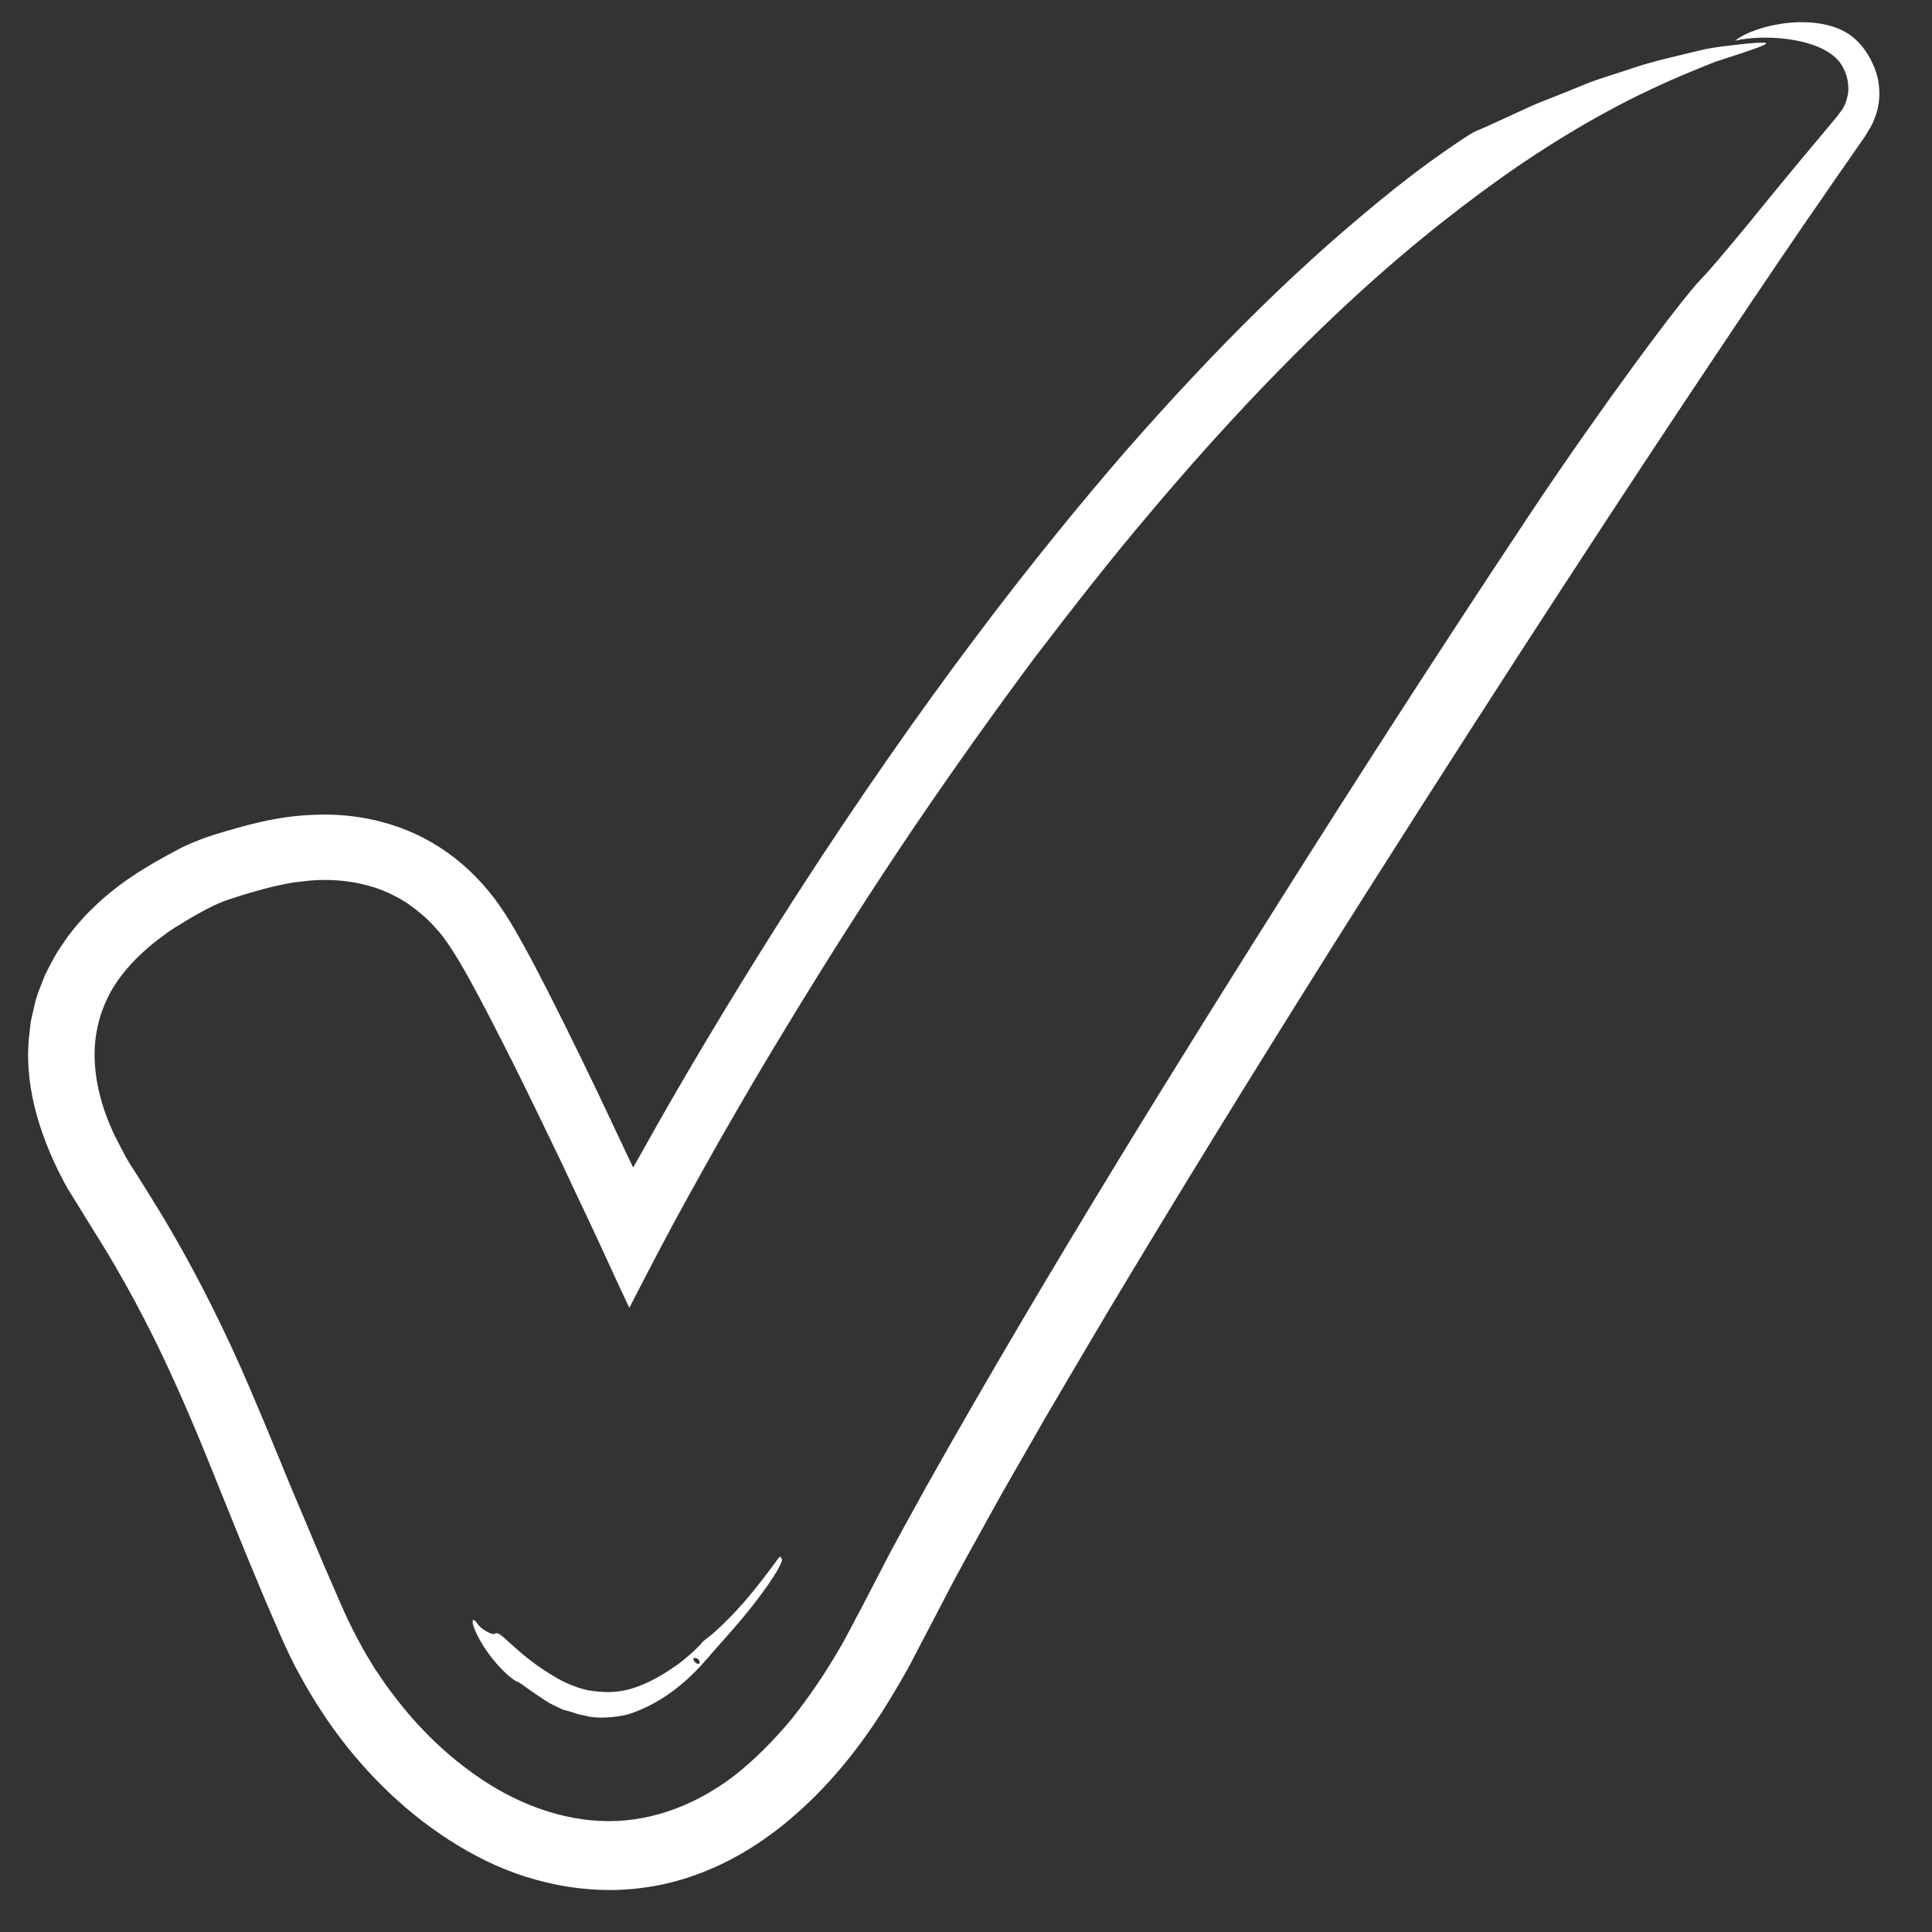 <svg version="1.0" preserveAspectRatio="xMidYMid meet" height="75" viewBox="0 0 56.25 56.25" zoomAndPan="magnify" width="75" xmlns:xlink="http://www.w3.org/1999/xlink" xmlns="http://www.w3.org/2000/svg"><rect x="0" y="0" width="56.25" height="56.25" fill="#333333" stroke="none"/><defs><clipPath id="1964a53ee9"><path clip-rule="nonzero" d="M 0.723 0.309 L 54.75 0.309 L 54.75 55.078 L 0.723 55.078 Z M 0.723 0.309"></path></clipPath></defs><g clip-path="url(#1964a53ee9)"><path fill-rule="nonzero" fill-opacity="1" d="M 49.406 1.488 C 48.812 1.637 48.047 1.793 47.336 2.051 C 46.973 2.172 46.609 2.277 46.277 2.402 C 45.949 2.535 45.645 2.66 45.379 2.766 C 45.121 2.871 44.852 2.969 44.605 3.078 C 44.359 3.191 44.121 3.301 43.906 3.398 C 43.48 3.598 43.137 3.75 42.988 3.809 C 42.863 3.863 42.684 3.973 42.129 4.359 C 41.57 4.742 40.637 5.418 39.117 6.73 C 37.602 8.039 35.512 10.008 32.812 13.09 C 30.129 16.18 26.84 20.391 23.078 26.234 C 21.633 28.488 20.266 30.762 19.234 32.574 C 18.918 33.133 18.645 33.617 18.438 33.988 C 18.438 33.992 18.438 33.996 18.438 33.996 L 18.434 33.992 L 18.434 33.988 L 18.387 33.895 C 18.043 33.168 17.711 32.461 17.387 31.777 C 16.73 30.41 16.105 29.137 15.473 27.941 C 15.148 27.348 14.844 26.758 14.387 26.148 C 13.941 25.562 13.402 25.055 12.805 24.672 C 11.605 23.895 10.258 23.672 9.152 23.723 C 8.031 23.758 7.082 24.051 6.332 24.273 C 5.938 24.391 5.48 24.57 5.137 24.758 C 4.965 24.848 4.812 24.934 4.672 25.012 C 4.602 25.051 4.531 25.09 4.465 25.129 C 4.391 25.176 4.316 25.219 4.246 25.262 C 3.102 25.945 2.43 26.684 2.086 27.121 C 1.953 27.281 1.828 27.484 1.688 27.688 C 1.555 27.902 1.43 28.148 1.301 28.41 C 1.203 28.684 1.062 28.965 1 29.289 C 0.965 29.445 0.922 29.609 0.891 29.777 C 0.875 29.945 0.855 30.117 0.836 30.293 C 0.715 31.719 1.211 33.25 1.965 34.598 C 2.34 35.203 2.73 35.832 3.125 36.473 C 3.492 37.094 3.855 37.73 4.191 38.387 C 4.871 39.695 5.465 41.062 6.012 42.402 C 6.57 43.777 7.133 45.199 7.734 46.617 L 8.195 47.68 C 8.359 48.047 8.535 48.43 8.738 48.785 C 9.133 49.512 9.586 50.203 10.098 50.848 C 11.125 52.133 12.387 53.25 13.863 54.031 C 15.328 54.816 17.07 55.191 18.727 54.961 C 20.391 54.746 21.852 53.941 22.98 52.984 C 24.121 52.027 24.992 50.918 25.695 49.82 C 26.039 49.27 26.367 48.727 26.641 48.184 C 26.914 47.664 27.176 47.16 27.43 46.676 C 27.918 45.715 28.426 44.836 28.863 44.035 C 29.191 43.43 29.754 42.473 30.453 41.246 C 31.172 40.027 32.035 38.543 33.027 36.906 C 35 33.633 37.41 29.734 39.777 26 C 44.031 19.297 47.359 14.219 49.945 10.352 C 51.238 8.418 52.344 6.785 53.297 5.414 C 53.535 5.07 53.766 4.742 53.98 4.43 C 54.09 4.273 54.199 4.117 54.301 3.969 C 54.363 3.863 54.426 3.762 54.488 3.656 C 54.543 3.555 54.582 3.434 54.625 3.32 C 54.773 2.859 54.734 2.355 54.57 1.961 C 54.406 1.562 54.164 1.23 53.871 1.023 C 52.895 0.336 51.105 0.711 50.52 1.184 C 51.43 0.969 53.289 1.109 53.68 2.008 C 53.785 2.211 53.832 2.453 53.809 2.695 C 53.777 2.922 53.699 3.133 53.551 3.301 C 53.5 3.379 53.395 3.5 53.312 3.598 C 53.23 3.699 53.145 3.801 53.062 3.898 C 52.738 4.289 52.441 4.645 52.168 4.969 C 51.633 5.621 51.199 6.148 50.852 6.578 C 50.145 7.426 49.777 7.871 49.559 8.09 C 48.945 8.715 46.629 11.848 44.668 14.781 C 43.621 16.352 41.016 20.289 37.77 25.422 C 34.523 30.559 30.59 36.848 26.992 43.242 C 26.551 44.051 26.098 44.84 25.68 45.66 C 25.469 46.07 25.258 46.473 25.047 46.879 C 24.84 47.254 24.656 47.641 24.438 48.004 C 24.016 48.734 23.547 49.422 23.043 50.055 C 22.527 50.672 21.973 51.234 21.379 51.699 C 20.18 52.617 18.805 53.086 17.473 53.016 C 16.145 52.953 14.887 52.418 13.863 51.695 C 12.828 50.977 12 50.094 11.359 49.223 C 11.191 49.008 11.055 48.785 10.906 48.574 C 10.777 48.352 10.637 48.145 10.527 47.93 C 10.289 47.504 10.105 47.117 9.922 46.703 C 9.207 45.074 8.754 43.949 8.574 43.543 C 8.41 43.164 7.957 42.02 7.301 40.484 C 6.652 38.953 5.73 37.047 4.633 35.246 C 4.504 35.039 4.379 34.832 4.25 34.625 C 4.133 34.438 4.012 34.246 3.895 34.062 C 3.773 33.879 3.66 33.695 3.57 33.508 C 3.477 33.324 3.375 33.145 3.289 32.957 C 2.953 32.219 2.762 31.469 2.754 30.75 C 2.746 30.035 2.934 29.359 3.289 28.762 C 3.656 28.168 4.176 27.656 4.77 27.23 C 4.914 27.121 5.066 27.016 5.227 26.926 C 5.375 26.828 5.551 26.727 5.723 26.629 C 6.074 26.43 6.348 26.293 6.688 26.18 C 7.027 26.066 7.43 25.945 7.785 25.855 C 7.965 25.809 8.145 25.766 8.32 25.734 C 8.5 25.695 8.68 25.676 8.859 25.656 C 9.578 25.57 10.285 25.637 10.945 25.852 C 11.27 25.965 11.582 26.117 11.875 26.309 C 12.156 26.512 12.438 26.734 12.676 27.012 C 13.223 27.566 14.02 29.137 14.938 30.953 C 15.391 31.863 15.871 32.855 16.355 33.863 C 16.648 34.488 16.941 35.113 17.238 35.738 C 17.605 36.52 17.969 37.336 18.324 38.078 C 18.359 38.008 18.418 37.891 18.48 37.773 C 18.98 36.801 19.477 35.852 19.969 34.961 C 20.137 34.656 20.305 34.352 20.473 34.051 C 20.633 33.766 20.793 33.48 20.953 33.199 C 21.598 32.07 22.234 30.98 22.875 29.934 C 24.145 27.836 25.391 25.891 26.609 24.09 C 27.828 22.293 29.016 20.637 30.156 19.105 C 31.316 17.59 32.414 16.188 33.492 14.922 C 35.633 12.379 37.613 10.328 39.402 8.68 C 41.195 7.031 42.805 5.797 44.184 4.844 C 46.969 2.953 48.855 2.238 49.934 1.801 C 51.047 1.445 51.375 1.32 51.418 1.273 C 51.457 1.234 51.258 1.234 50.898 1.266 C 50.719 1.285 50.496 1.309 50.242 1.34 C 49.988 1.371 49.699 1.41 49.406 1.488 Z M 49.406 1.488" fill="#ffffff"></path></g><path fill-rule="nonzero" fill-opacity="1" d="M 20.422 47.844 C 20.426 47.82 20.523 47.746 20.633 47.66 C 20.746 47.582 21.305 47.082 21.809 46.473 C 22.062 46.168 22.285 45.879 22.441 45.668 C 22.52 45.562 22.586 45.477 22.629 45.414 C 22.676 45.352 22.699 45.324 22.703 45.324 C 22.723 45.316 22.75 45.355 22.766 45.41 C 22.781 45.477 22.574 45.895 21.977 46.664 C 21.5 47.285 20.93 47.891 20.77 48.082 C 20.605 48.27 20.27 48.688 19.805 49.066 C 19.348 49.453 18.75 49.781 18.25 49.922 C 17.906 50.008 17.355 50.047 17.062 49.957 C 16.992 49.941 16.918 49.926 16.852 49.914 C 16.785 49.891 16.723 49.871 16.668 49.855 C 16.559 49.82 16.477 49.797 16.453 49.793 C 16.422 49.793 16.336 49.75 16.203 49.688 C 16.074 49.633 15.914 49.543 15.762 49.434 C 15.445 49.23 15.16 49.004 15.094 48.977 C 14.891 48.91 14.477 48.508 14.184 48.086 C 13.883 47.664 13.707 47.223 13.773 47.168 C 13.805 47.156 13.855 47.207 13.895 47.266 C 13.984 47.426 14.355 47.629 14.414 47.562 C 14.441 47.535 14.52 47.555 14.59 47.613 C 14.703 47.695 14.992 47.984 15.34 48.262 C 15.688 48.543 16.098 48.801 16.379 48.945 C 16.684 49.102 17.027 49.199 17.137 49.215 C 17.336 49.242 17.754 49.316 18.219 49.207 C 18.695 49.105 19.211 48.824 19.617 48.539 C 19.855 48.387 20.051 48.199 20.195 48.078 C 20.336 47.941 20.422 47.855 20.422 47.844 Z M 20.348 48.328 C 20.316 48.293 20.258 48.266 20.219 48.27 C 20.18 48.273 20.18 48.324 20.223 48.379 C 20.262 48.43 20.324 48.457 20.352 48.438 C 20.379 48.418 20.375 48.367 20.348 48.328 Z M 20.348 48.328" fill="#ffffff"></path></svg>